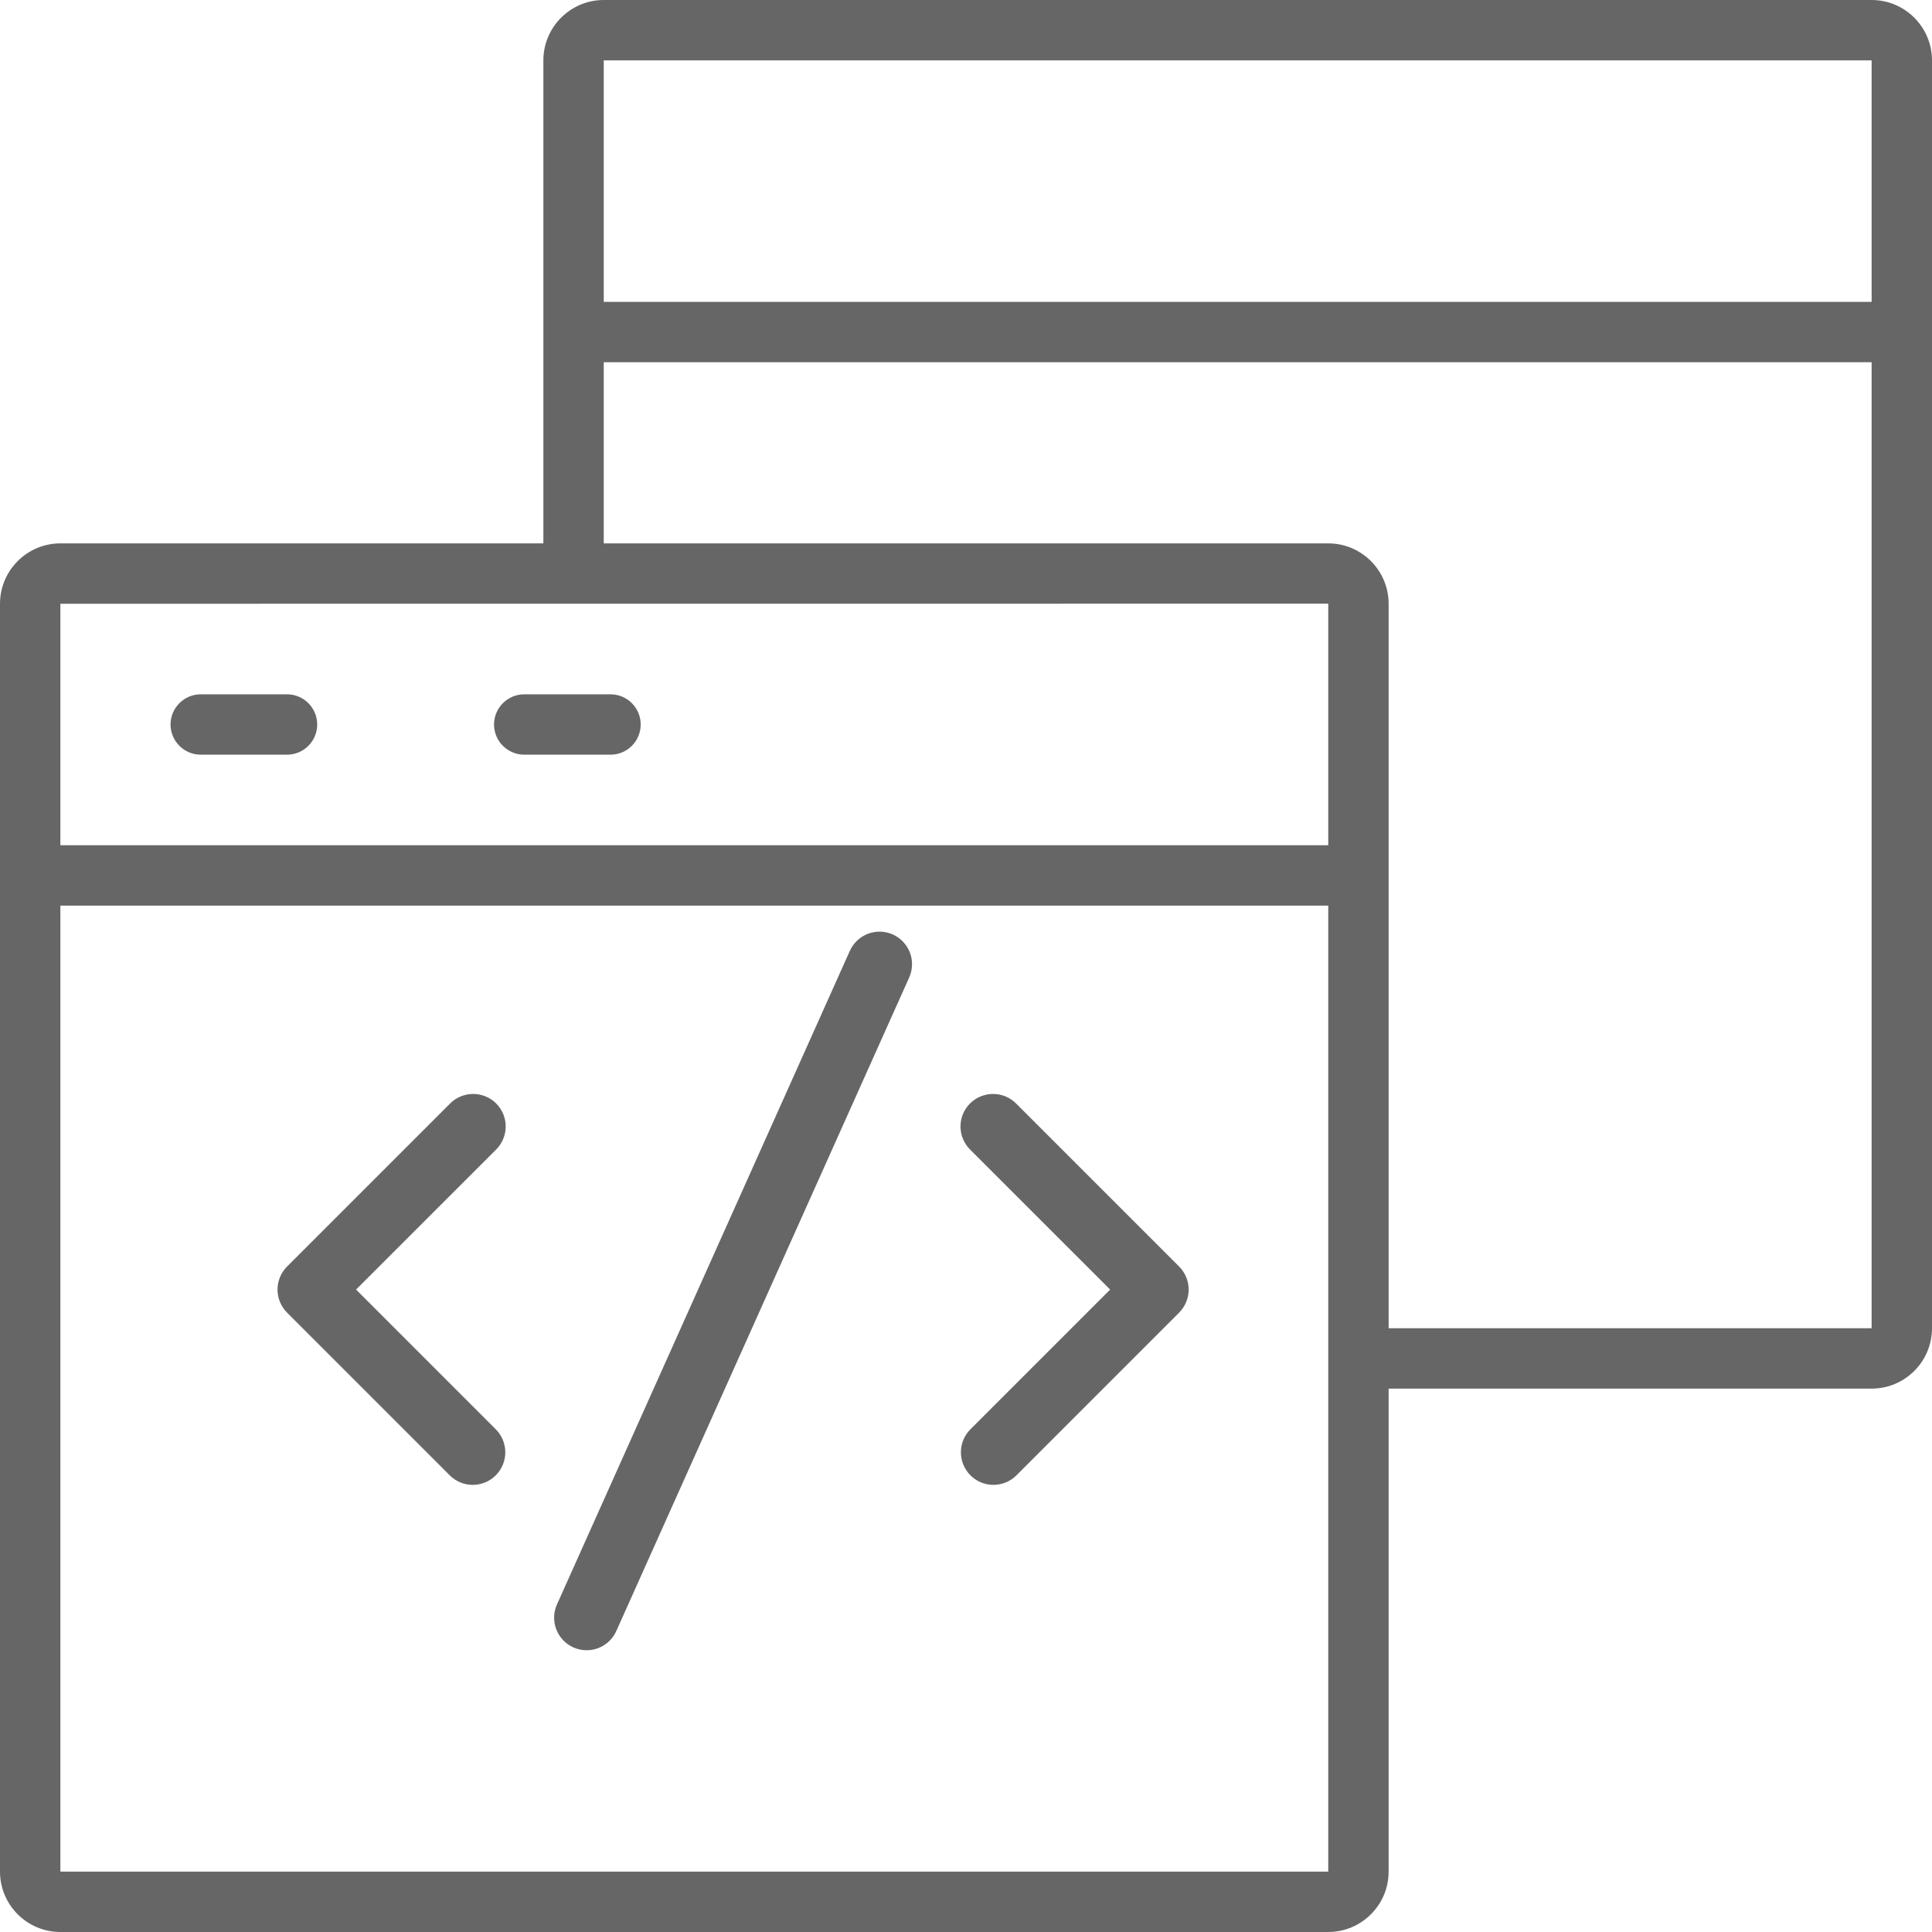 <svg width="48" height="48" viewBox="0 0 48 48" fill="none" xmlns="http://www.w3.org/2000/svg">
<g clip-path="url(#clip0_6252_24746)">
<path d="M7.132 17.25H4.987C4.789 17.25 4.598 17.329 4.457 17.47C4.317 17.61 4.237 17.801 4.237 18C4.237 18.199 4.317 18.39 4.457 18.53C4.598 18.671 4.789 18.75 4.987 18.75H7.131C7.33 18.75 7.521 18.671 7.661 18.53C7.802 18.39 7.881 18.199 7.881 18C7.881 17.801 7.802 17.61 7.661 17.47C7.521 17.329 7.331 17.25 7.132 17.25ZM12.274 18C12.274 18.199 12.354 18.39 12.494 18.53C12.635 18.671 12.826 18.75 13.024 18.75H15.168C15.367 18.75 15.558 18.671 15.698 18.53C15.839 18.39 15.918 18.199 15.918 18C15.918 17.801 15.839 17.61 15.698 17.47C15.558 17.329 15.367 17.25 15.168 17.25H13.024C12.826 17.25 12.635 17.329 12.494 17.47C12.354 17.61 12.274 17.801 12.274 18Z" fill="#666666"/>
<path d="M46.5 0H15C14.173 0 13.5 0.673 13.5 1.5V13.5H1.5C0.673 13.5 0 14.173 0 15V46.5C0 47.327 0.673 48 1.5 48H33C33.827 48 34.5 47.327 34.5 46.5V34.5H46.5C47.327 34.5 48 33.827 48 33V1.5C48 0.673 47.327 0 46.5 0ZM33 46.5H1.5V22.5H33V46.5ZM33 21H1.5V15L33 14.998V21ZM46.5 33H34.5V15C34.5 14.173 33.827 13.5 33 13.5H15V9H46.5V33ZM46.5 7.5H15V1.5H46.5V7.5Z" fill="#666666"/>
<path d="M19.548 -0.3H21.859C22.073 -0.3 22.279 -0.386 22.431 -0.537C22.582 -0.689 22.667 -0.895 22.667 -1.109C22.667 -1.323 22.582 -1.529 22.431 -1.681C22.279 -1.832 22.073 -1.917 21.859 -1.917H19.547C19.333 -1.917 19.127 -1.832 18.976 -1.681C18.824 -1.529 18.739 -1.323 18.739 -1.109C18.739 -0.895 18.824 -0.689 18.976 -0.537C19.127 -0.386 19.334 -0.3 19.548 -0.3ZM28.211 -0.3H30.522C30.736 -0.3 30.942 -0.386 31.094 -0.537C31.245 -0.689 31.331 -0.895 31.331 -1.109C31.331 -1.323 31.245 -1.529 31.094 -1.681C30.942 -1.832 30.736 -1.917 30.522 -1.917H28.211C27.997 -1.917 27.791 -1.832 27.64 -1.681C27.488 -1.529 27.403 -1.323 27.403 -1.109C27.403 -0.895 27.488 -0.689 27.64 -0.537C27.791 -0.386 27.997 -0.3 28.211 -0.3ZM11.174 36.654C11.249 36.729 11.338 36.789 11.436 36.83C11.534 36.87 11.639 36.891 11.745 36.891C11.852 36.891 11.957 36.87 12.055 36.83C12.153 36.789 12.242 36.729 12.317 36.654C12.469 36.502 12.554 36.296 12.554 36.082C12.554 35.868 12.469 35.662 12.317 35.51L8.846 32.039L12.317 28.569C12.394 28.494 12.456 28.405 12.498 28.306C12.54 28.207 12.563 28.101 12.564 27.994C12.565 27.887 12.544 27.78 12.504 27.681C12.463 27.582 12.403 27.491 12.327 27.415C12.251 27.34 12.161 27.279 12.061 27.239C11.962 27.198 11.856 27.178 11.748 27.179C11.641 27.18 11.535 27.202 11.436 27.244C11.338 27.287 11.248 27.348 11.174 27.425L7.131 31.468C6.98 31.619 6.895 31.825 6.895 32.039C6.895 32.254 6.98 32.459 7.131 32.611L11.174 36.654ZM24.11 36.654C24.185 36.729 24.274 36.789 24.372 36.83C24.47 36.87 24.575 36.891 24.681 36.891C24.788 36.891 24.893 36.87 24.991 36.83C25.089 36.789 25.178 36.729 25.253 36.654L29.296 32.611C29.447 32.459 29.532 32.254 29.532 32.039C29.532 31.825 29.447 31.619 29.296 31.468L25.253 27.425C25.178 27.348 25.089 27.287 24.991 27.244C24.892 27.202 24.786 27.18 24.678 27.179C24.571 27.178 24.465 27.198 24.365 27.239C24.266 27.279 24.176 27.34 24.1 27.415C24.024 27.491 23.964 27.582 23.923 27.681C23.883 27.78 23.862 27.887 23.863 27.994C23.864 28.101 23.886 28.207 23.929 28.306C23.971 28.405 24.032 28.494 24.11 28.569L27.581 32.039L24.11 35.51C23.958 35.662 23.873 35.868 23.873 36.082C23.873 36.296 23.958 36.502 24.11 36.654ZM14.244 40.929C14.341 40.972 14.446 40.996 14.552 40.999C14.658 41.003 14.764 40.985 14.863 40.947C14.962 40.909 15.053 40.852 15.13 40.779C15.207 40.706 15.269 40.619 15.312 40.522L22.589 24.285C22.632 24.188 22.656 24.084 22.659 23.978C22.662 23.872 22.645 23.766 22.607 23.667C22.569 23.568 22.512 23.477 22.439 23.4C22.366 23.323 22.279 23.261 22.182 23.217C22.085 23.174 21.981 23.15 21.875 23.147C21.769 23.144 21.663 23.162 21.564 23.199C21.465 23.237 21.374 23.294 21.297 23.367C21.22 23.44 21.158 23.527 21.114 23.624L13.838 39.861C13.794 39.958 13.77 40.062 13.767 40.168C13.764 40.274 13.782 40.38 13.82 40.479C13.857 40.578 13.915 40.669 13.987 40.746C14.06 40.824 14.148 40.886 14.244 40.929Z" fill="#666666"/>
</g>
<defs>
<clipPath id="clip0_6252_24746">
<rect width="48" height="48" fill="white"/>
</clipPath>
</defs>
</svg>
